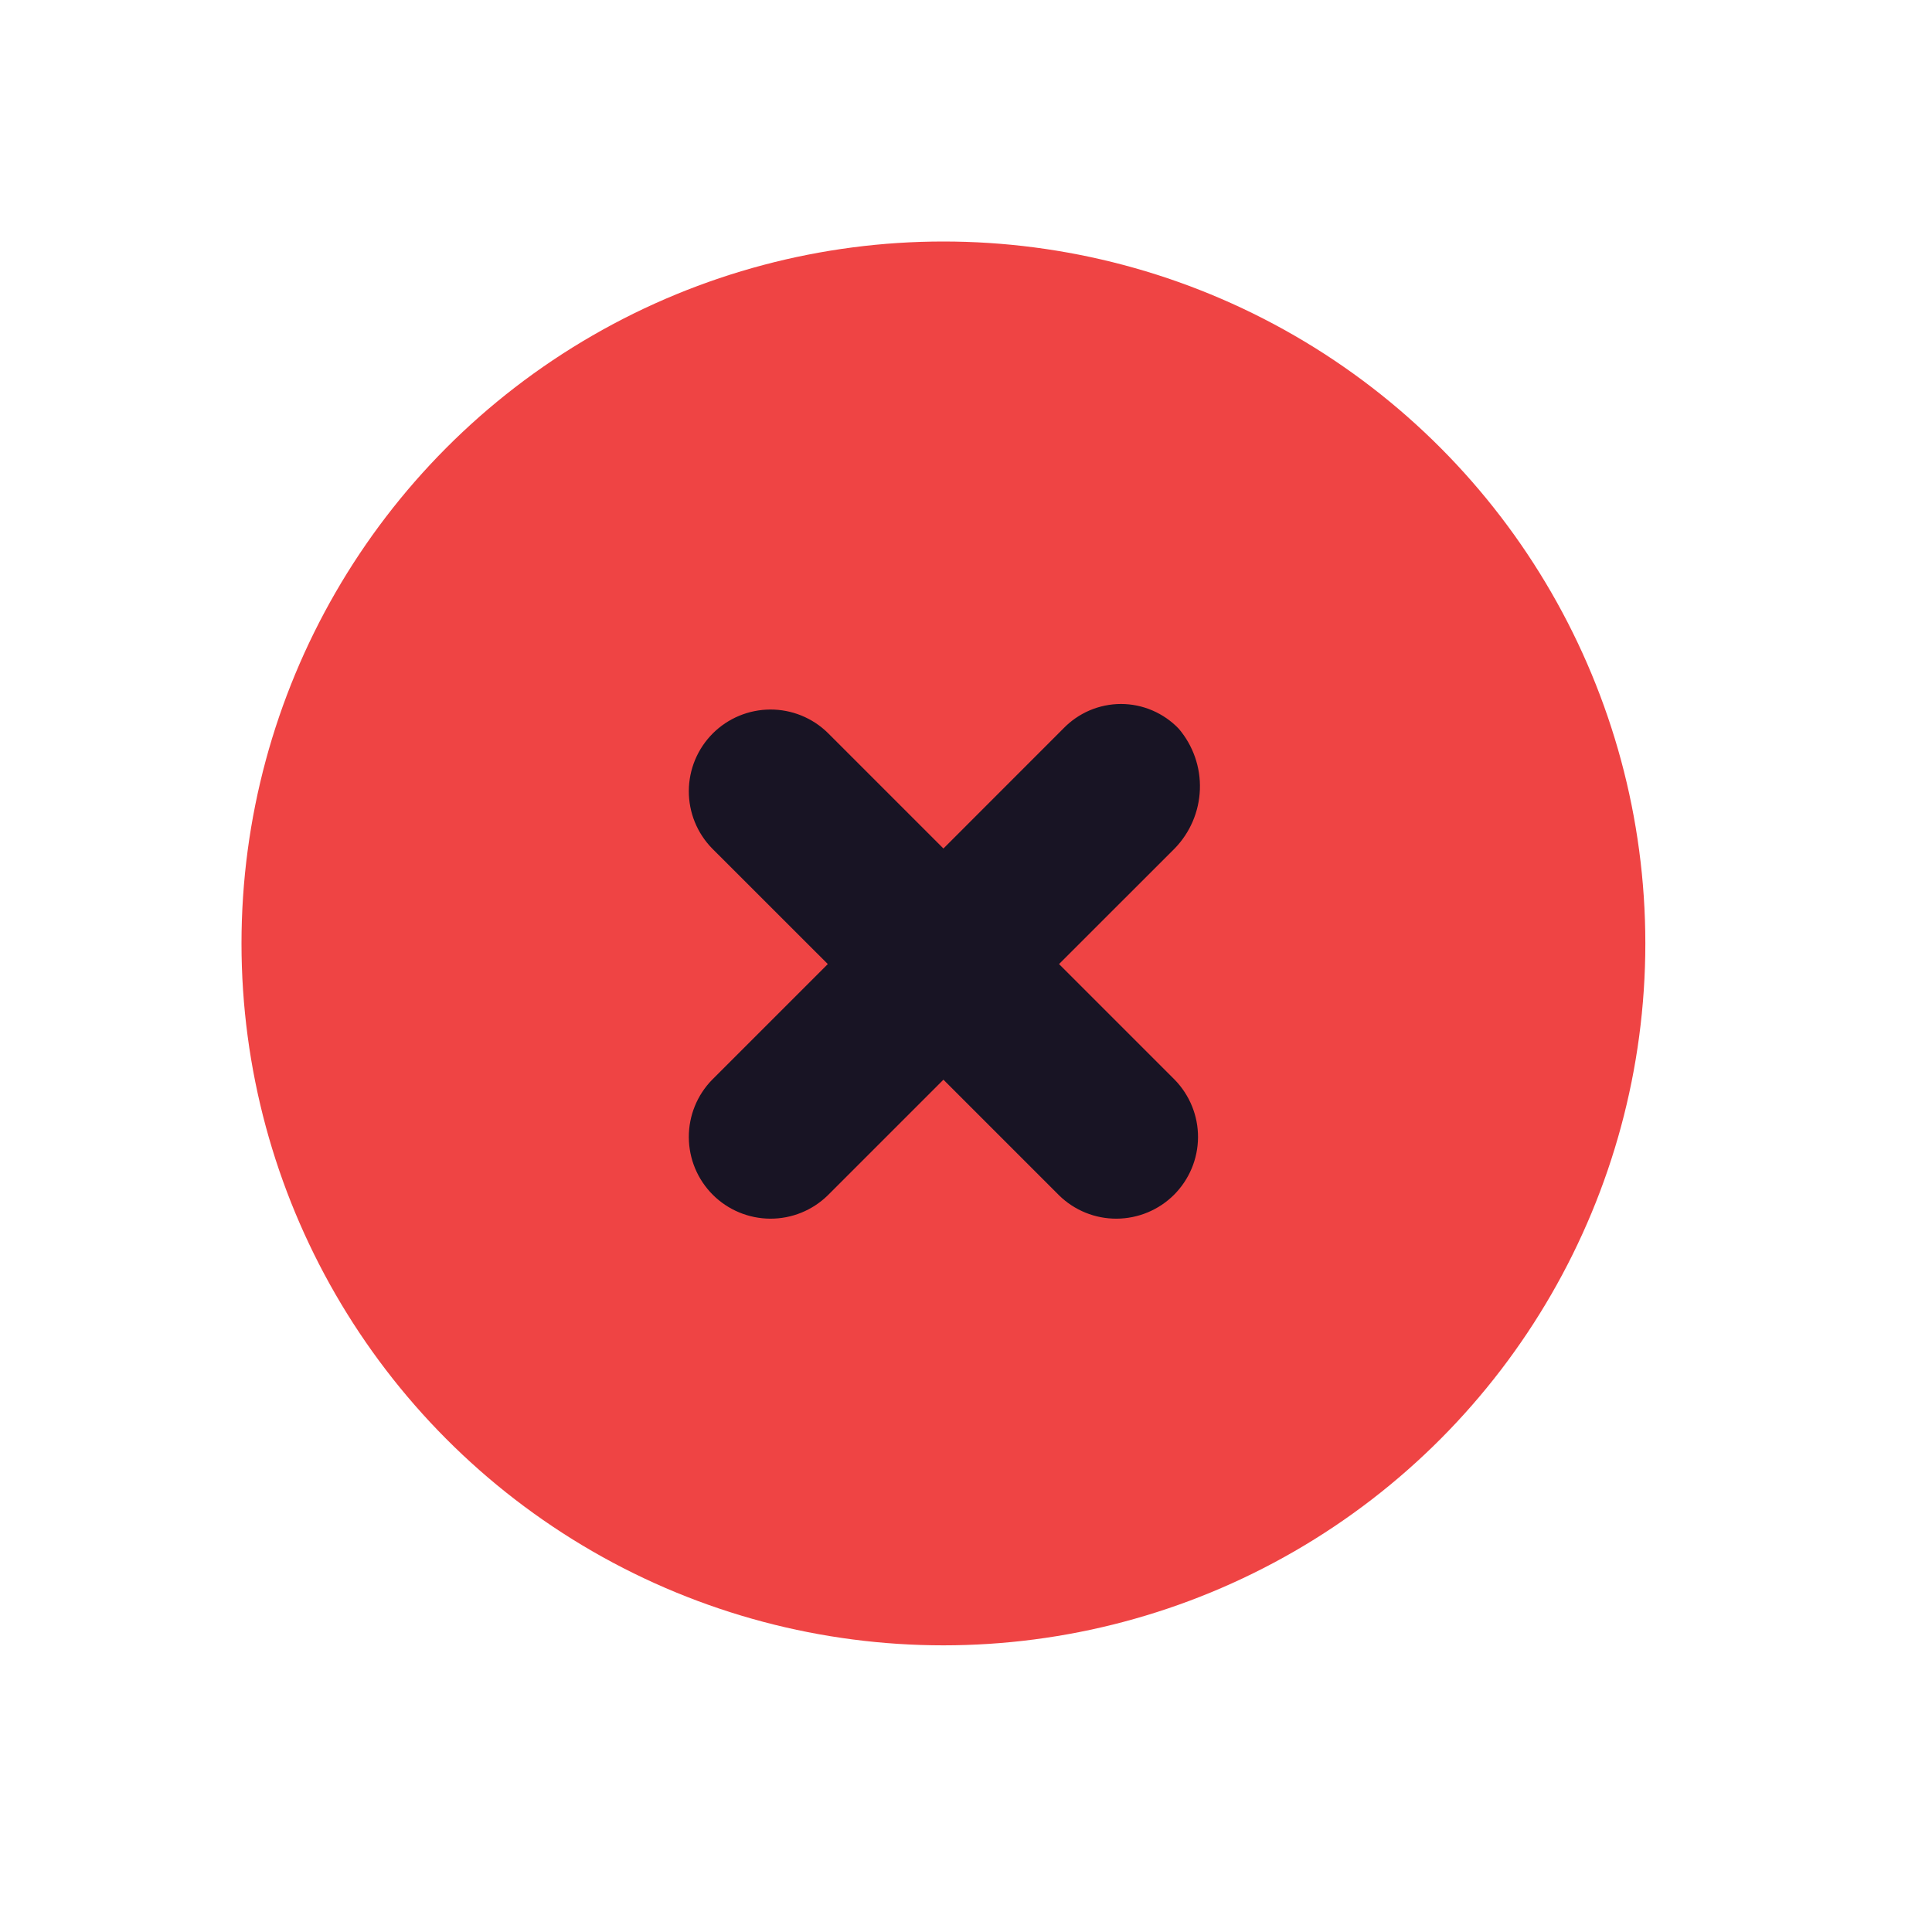 <svg width="32" height="32" viewBox="0 0 32 32" fill="none" xmlns="http://www.w3.org/2000/svg">
<g filter="url(#filter0_d_528_428)">
<circle cx="15.626" cy="11.626" r="11.626" fill="#EF4444"/>
<path d="M19.524 8.07C19.401 7.941 19.252 7.838 19.087 7.767C18.923 7.697 18.746 7.66 18.567 7.66C18.388 7.66 18.21 7.697 18.046 7.767C17.881 7.838 17.733 7.941 17.609 8.07L15.626 10.054L13.711 8.139C13.456 7.889 13.113 7.75 12.756 7.752C12.4 7.754 12.058 7.896 11.806 8.148C11.553 8.401 11.411 8.742 11.409 9.099C11.407 9.456 11.546 9.799 11.796 10.054L13.711 11.968L11.796 13.883C11.546 14.138 11.407 14.481 11.409 14.838C11.411 15.195 11.553 15.536 11.806 15.789C12.058 16.041 12.4 16.183 12.756 16.185C13.113 16.187 13.456 16.048 13.711 15.798L15.626 13.883L17.541 15.798C17.796 16.048 18.139 16.187 18.495 16.185C18.852 16.183 19.194 16.041 19.446 15.789C19.698 15.536 19.841 15.195 19.843 14.838C19.845 14.481 19.705 14.138 19.456 13.883L17.541 11.968L19.456 10.054C19.712 9.791 19.861 9.442 19.874 9.075C19.887 8.708 19.762 8.35 19.524 8.07Z" fill="#181424"/>
</g>
<defs>
<filter id="filter0_d_528_428" x="0" y="0" width="31.252" height="31.252" filterUnits="userSpaceOnUse" color-interpolation-filters="sRGB">
<feFlood flood-opacity="0" result="BackgroundImageFix"/>
<feColorMatrix in="SourceAlpha" type="matrix" values="0 0 0 0 0 0 0 0 0 0 0 0 0 0 0 0 0 0 127 0" result="hardAlpha"/>
<feOffset dy="4"/>
<feGaussianBlur stdDeviation="2"/>
<feComposite in2="hardAlpha" operator="out"/>
<feColorMatrix type="matrix" values="0 0 0 0 0 0 0 0 0 0 0 0 0 0 0 0 0 0 0.25 0"/>
<feBlend mode="normal" in2="BackgroundImageFix" result="effect1_dropShadow_528_428"/>
<feBlend mode="normal" in="SourceGraphic" in2="effect1_dropShadow_528_428" result="shape"/>
</filter>
</defs>
</svg>
